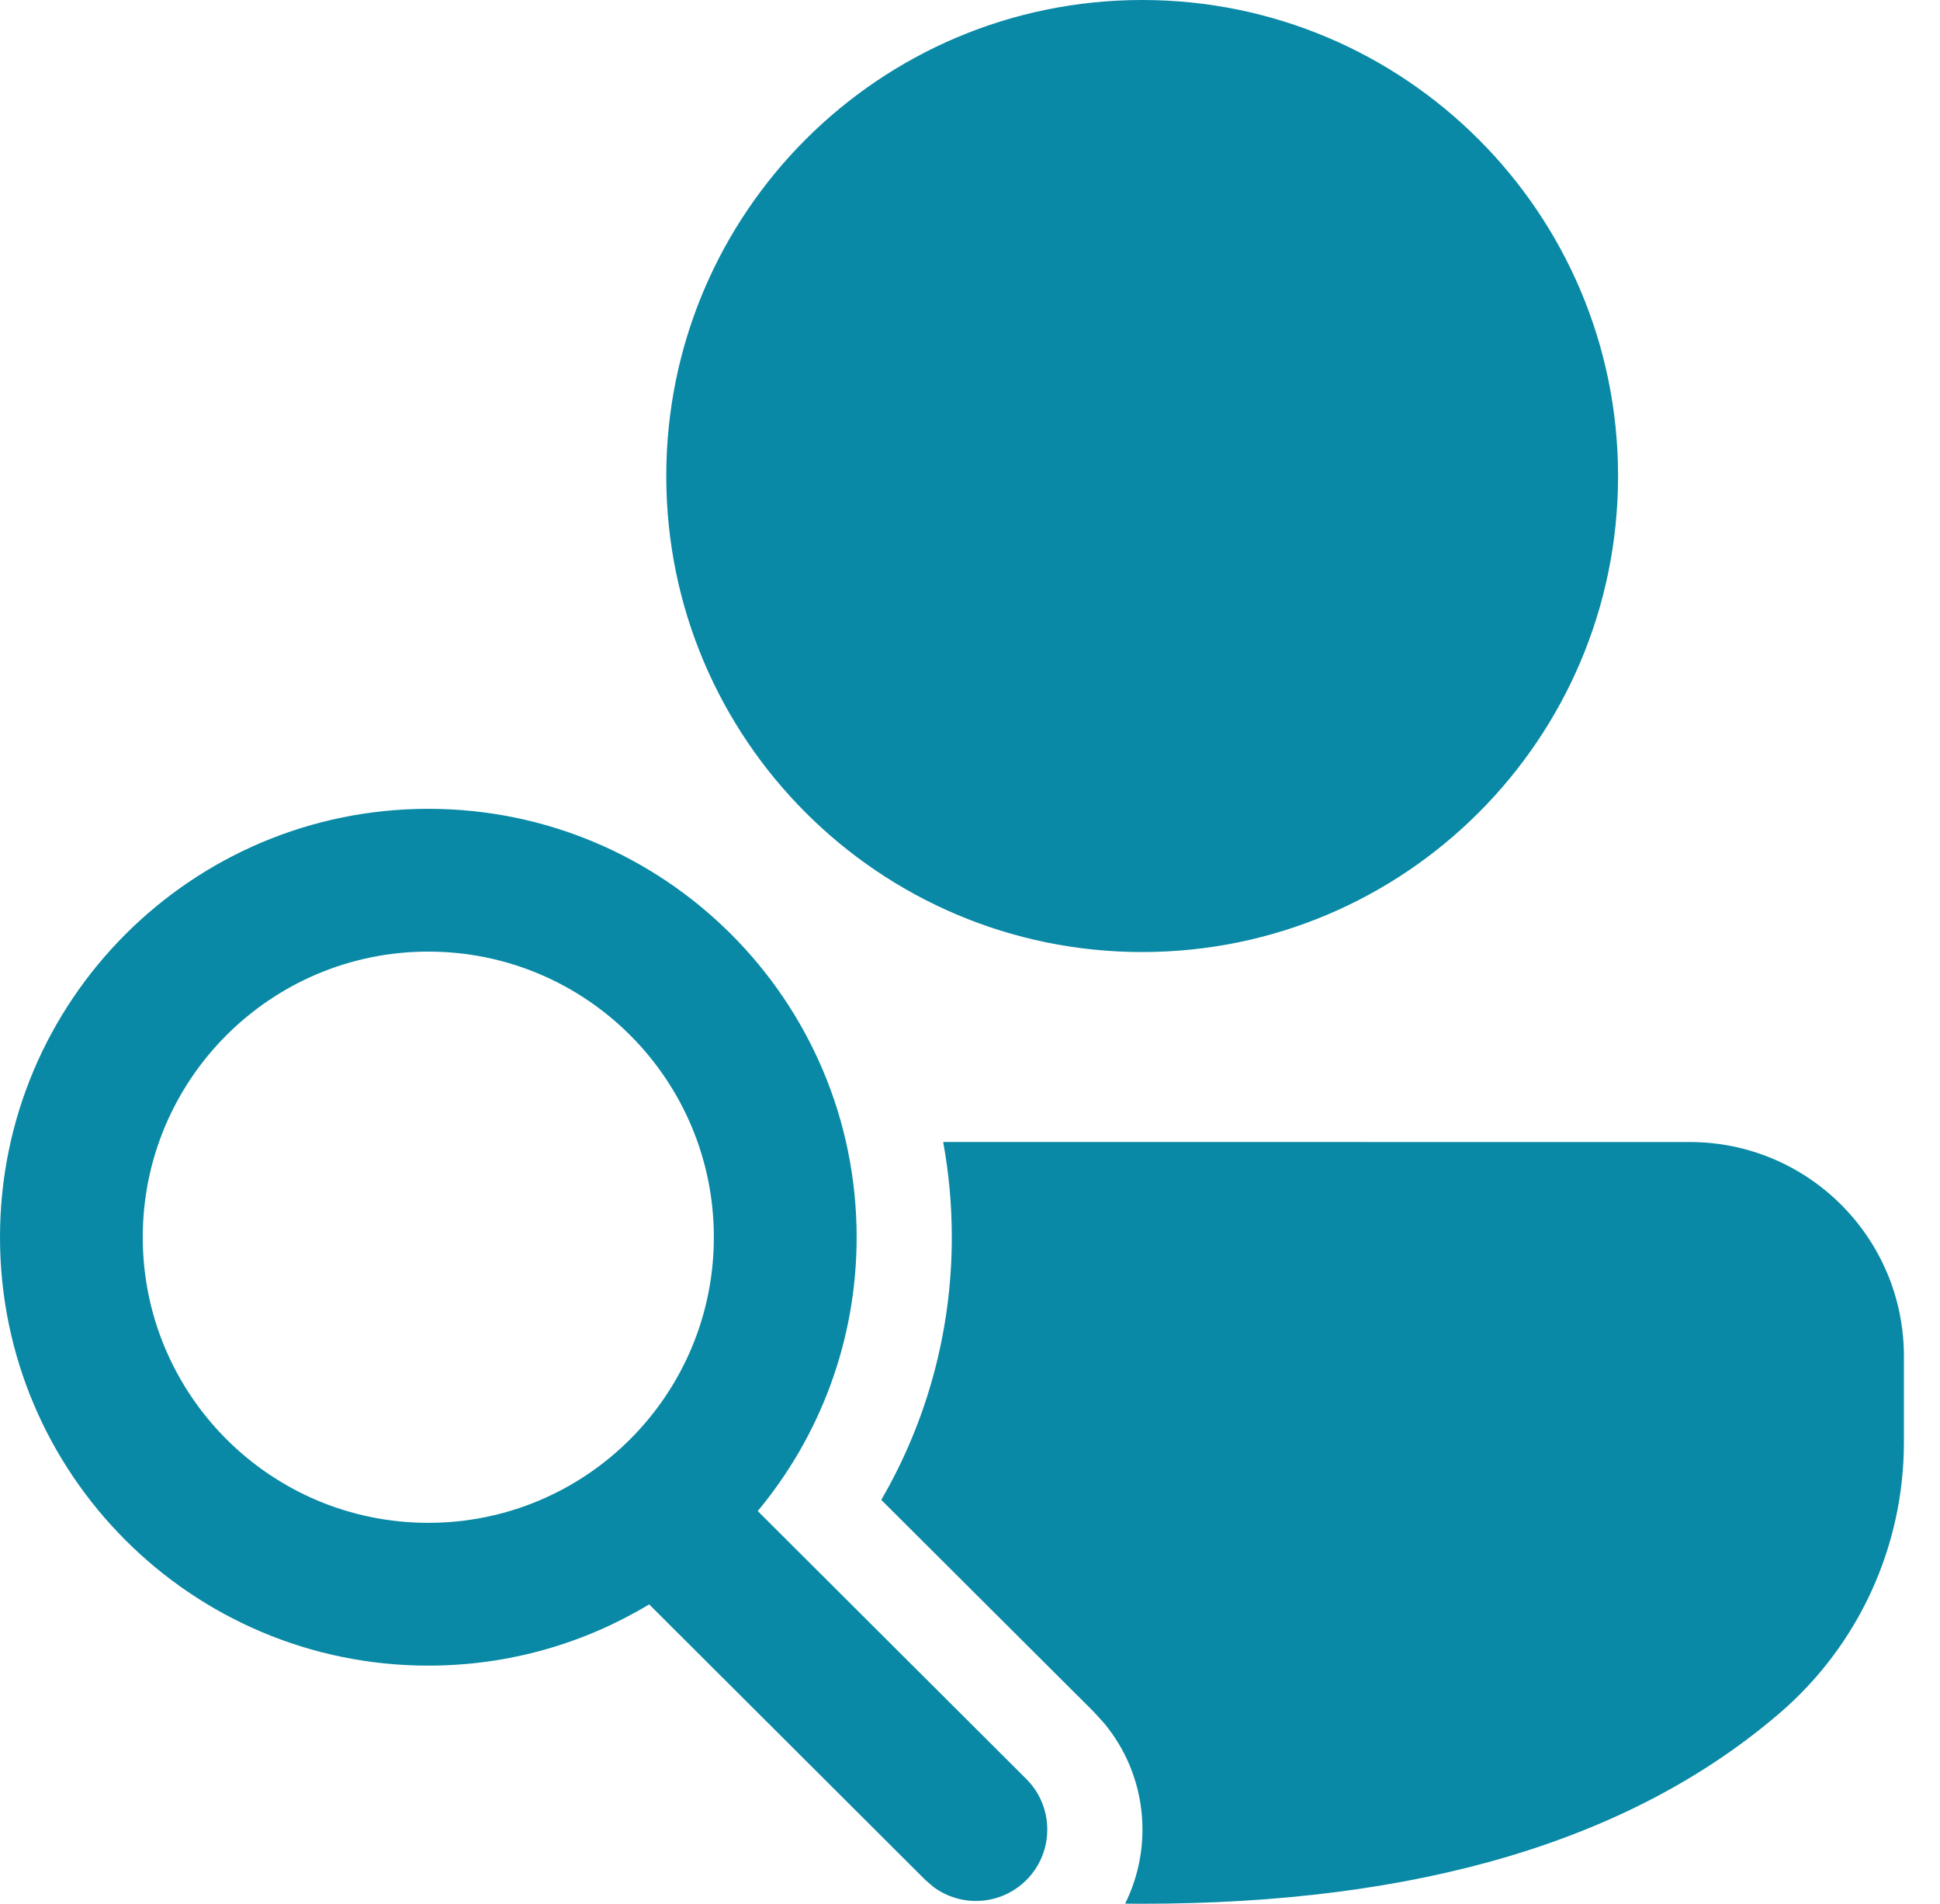 <?xml version="1.0" encoding="UTF-8"?> <svg xmlns="http://www.w3.org/2000/svg" width="53" height="52" viewBox="0 0 53 52" fill="none"> <path d="M25.767 31.191L46.163 31.192C49.395 31.192 52.014 33.811 52.014 37.042V39.396C52.014 42.24 50.773 44.942 48.615 46.794C44.544 50.289 38.719 51.997 31.204 51.997L30.738 51.994C31.524 50.412 31.332 48.468 30.162 47.063L29.875 46.748L24.076 40.966C25.326 38.815 26.003 36.354 26.003 33.792C26.003 32.904 25.922 32.034 25.767 31.191ZM11.701 22.091C18.164 22.091 23.403 27.329 23.403 33.792C23.403 36.636 22.388 39.243 20.701 41.271L28.038 48.589C28.801 49.35 28.802 50.585 28.042 51.347C27.35 52.041 26.267 52.105 25.503 51.539L25.284 51.351L17.735 43.82C15.973 44.882 13.909 45.493 11.701 45.493C5.239 45.493 0 40.255 0 33.792C0 27.329 5.239 22.091 11.701 22.091ZM11.701 25.991C7.393 25.991 3.9 29.484 3.9 33.792C3.9 38.1 7.393 41.593 11.701 41.593C16.01 41.593 19.502 38.1 19.502 33.792C19.502 29.484 16.01 25.991 11.701 25.991ZM31.204 0C38.384 0 44.205 5.821 44.205 13.002C44.205 20.182 38.384 26.003 31.204 26.003C24.023 26.003 18.202 20.182 18.202 13.002C18.202 5.821 24.023 0 31.204 0Z" fill="#0989A5"></path> </svg> 